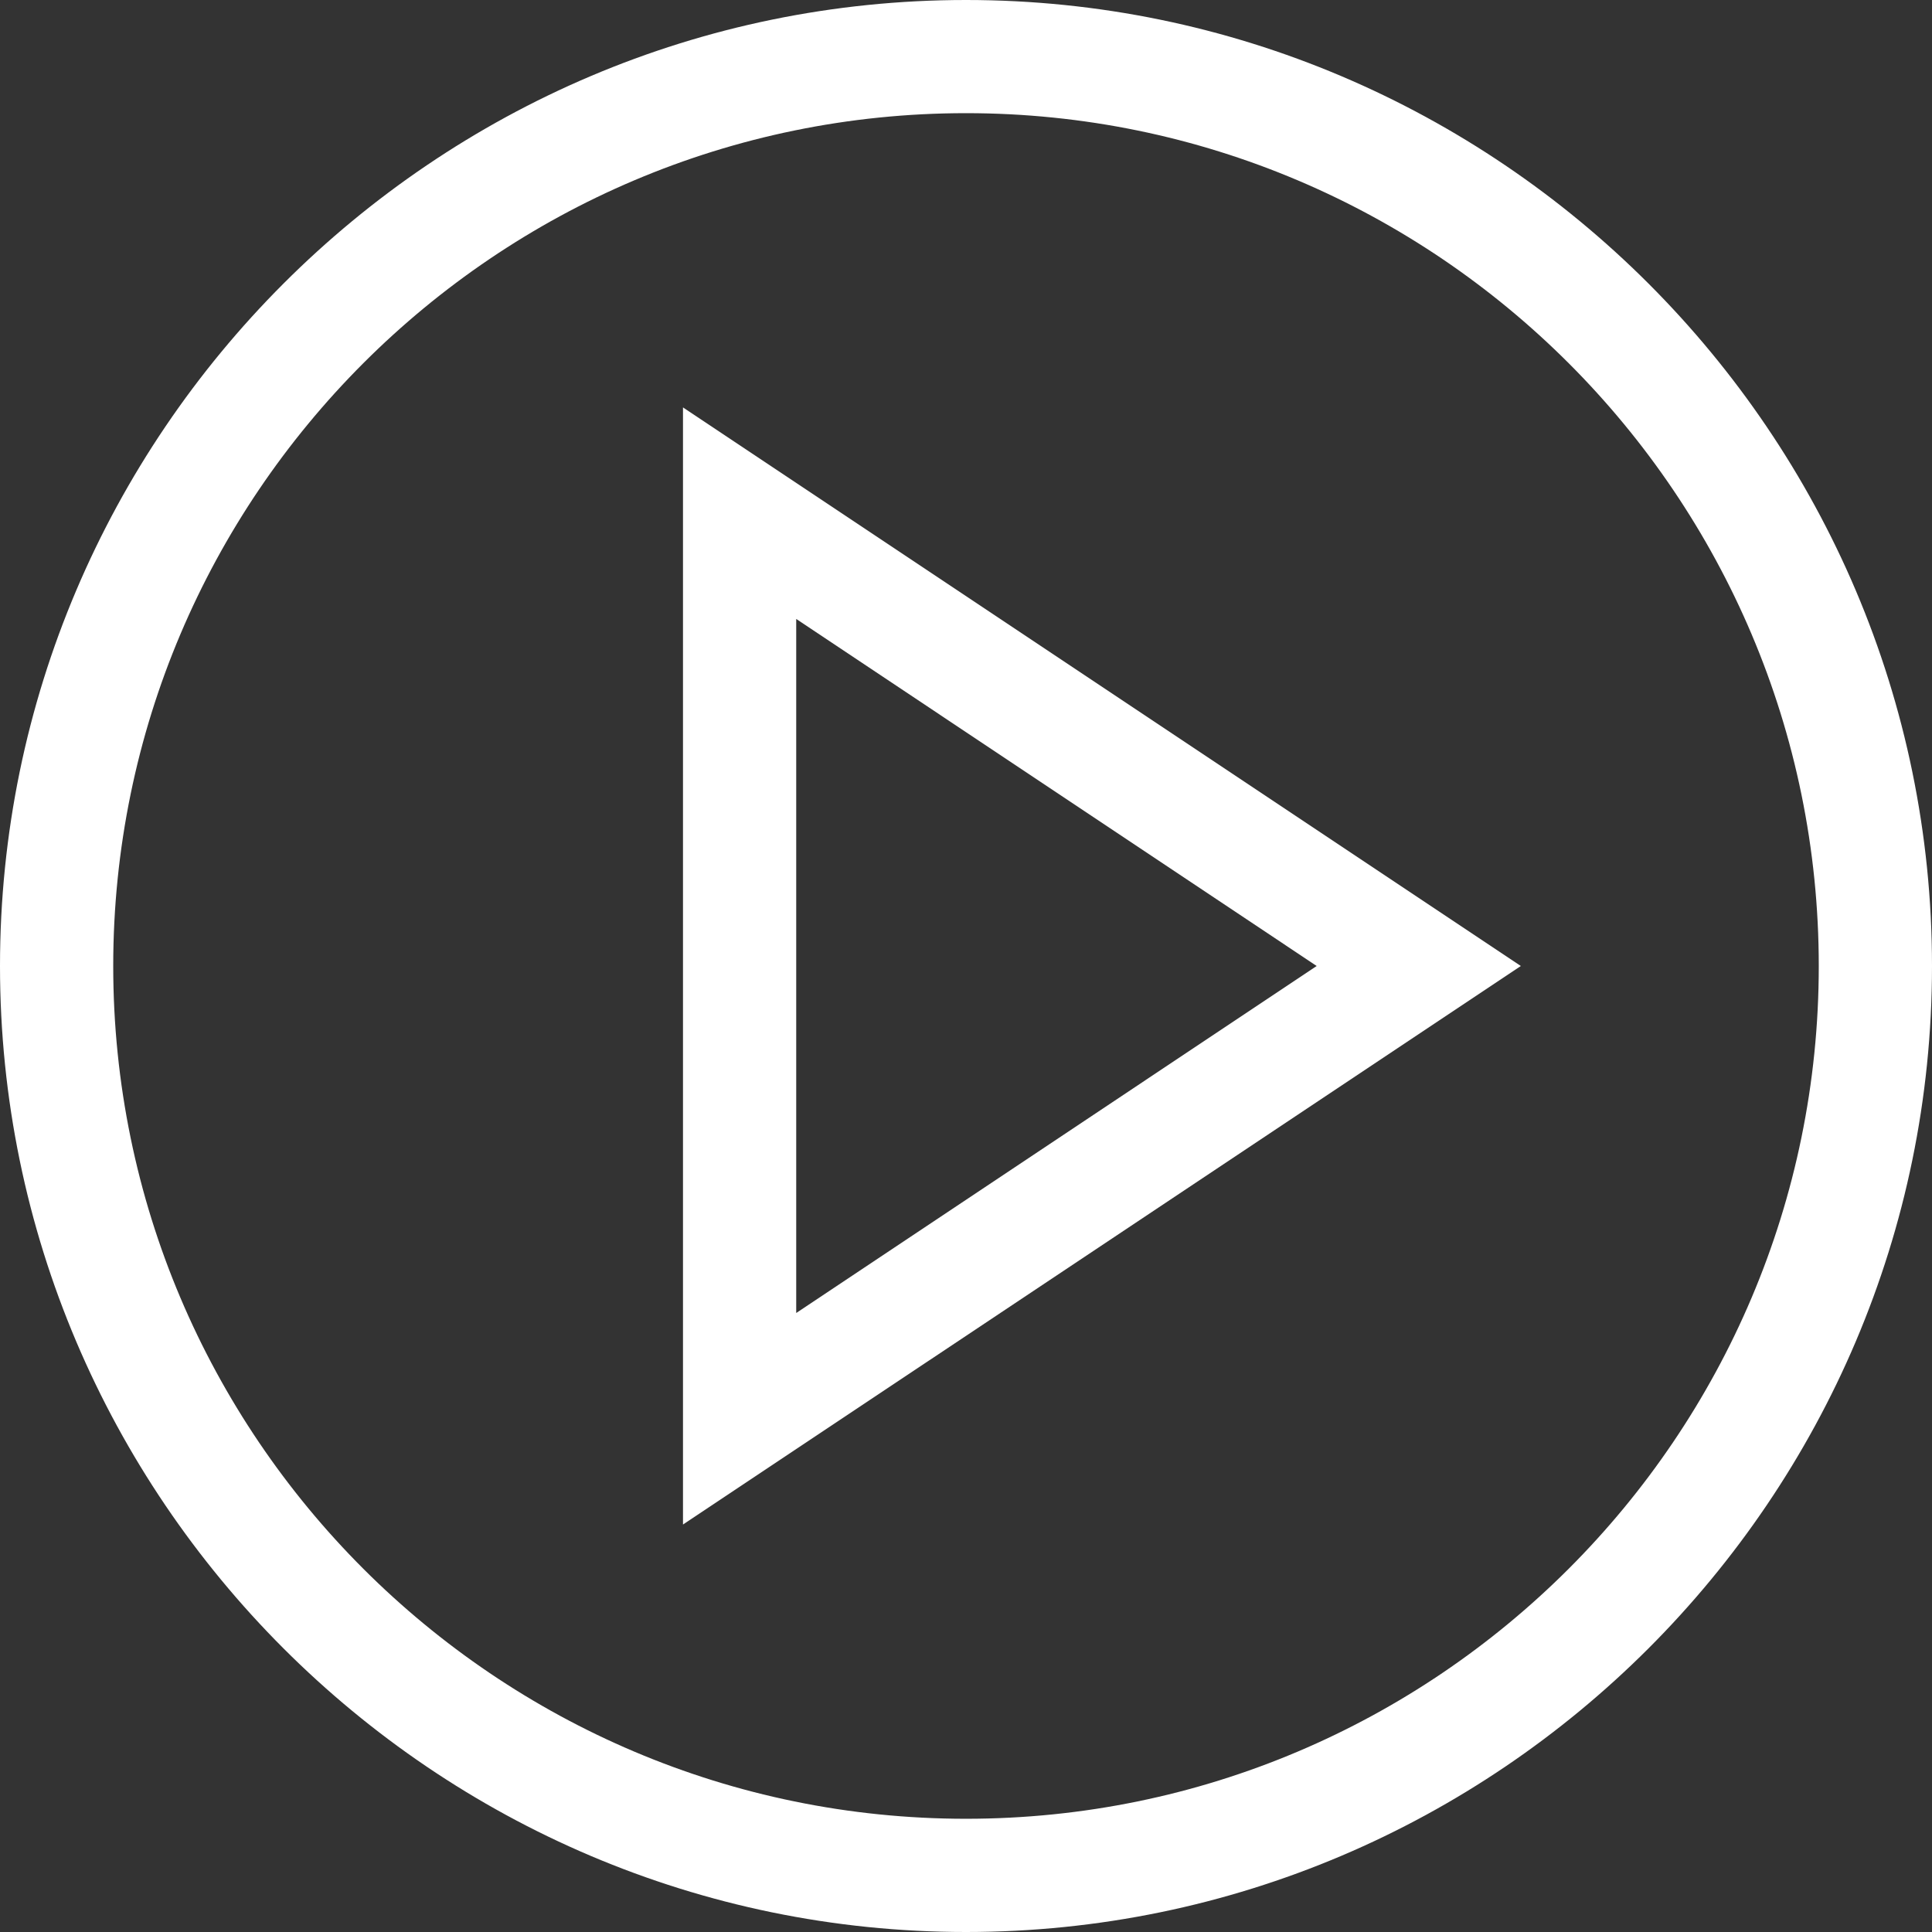 <svg width="33" height="33" fill="none" xmlns="http://www.w3.org/2000/svg"><rect width="100%" height="100%" fill="#333333" stroke="none"/><g clip-path="url(#a)" fill="#fff"><path d="M16.5 0C7.414 0 0 7.415 0 16.5S7.415 33 16.5 33C25.586 33 33 25.583 33 16.5 33 7.414 25.585 0 16.5 0Zm0 31.066c-8.032 0-14.566-6.534-14.566-14.566S8.468 1.933 16.5 1.933 31.066 8.468 31.066 16.5 24.532 31.066 16.5 31.066Z"/><path d="m11.666 26.04 14.311-9.54-14.311-9.541V26.04ZM13.6 10.572l8.89 5.928-8.89 5.927V10.572Z"/></g><defs><clipPath id="a"><path fill="#fff" d="M0 0h33v33H0z"/></clipPath></defs></svg>